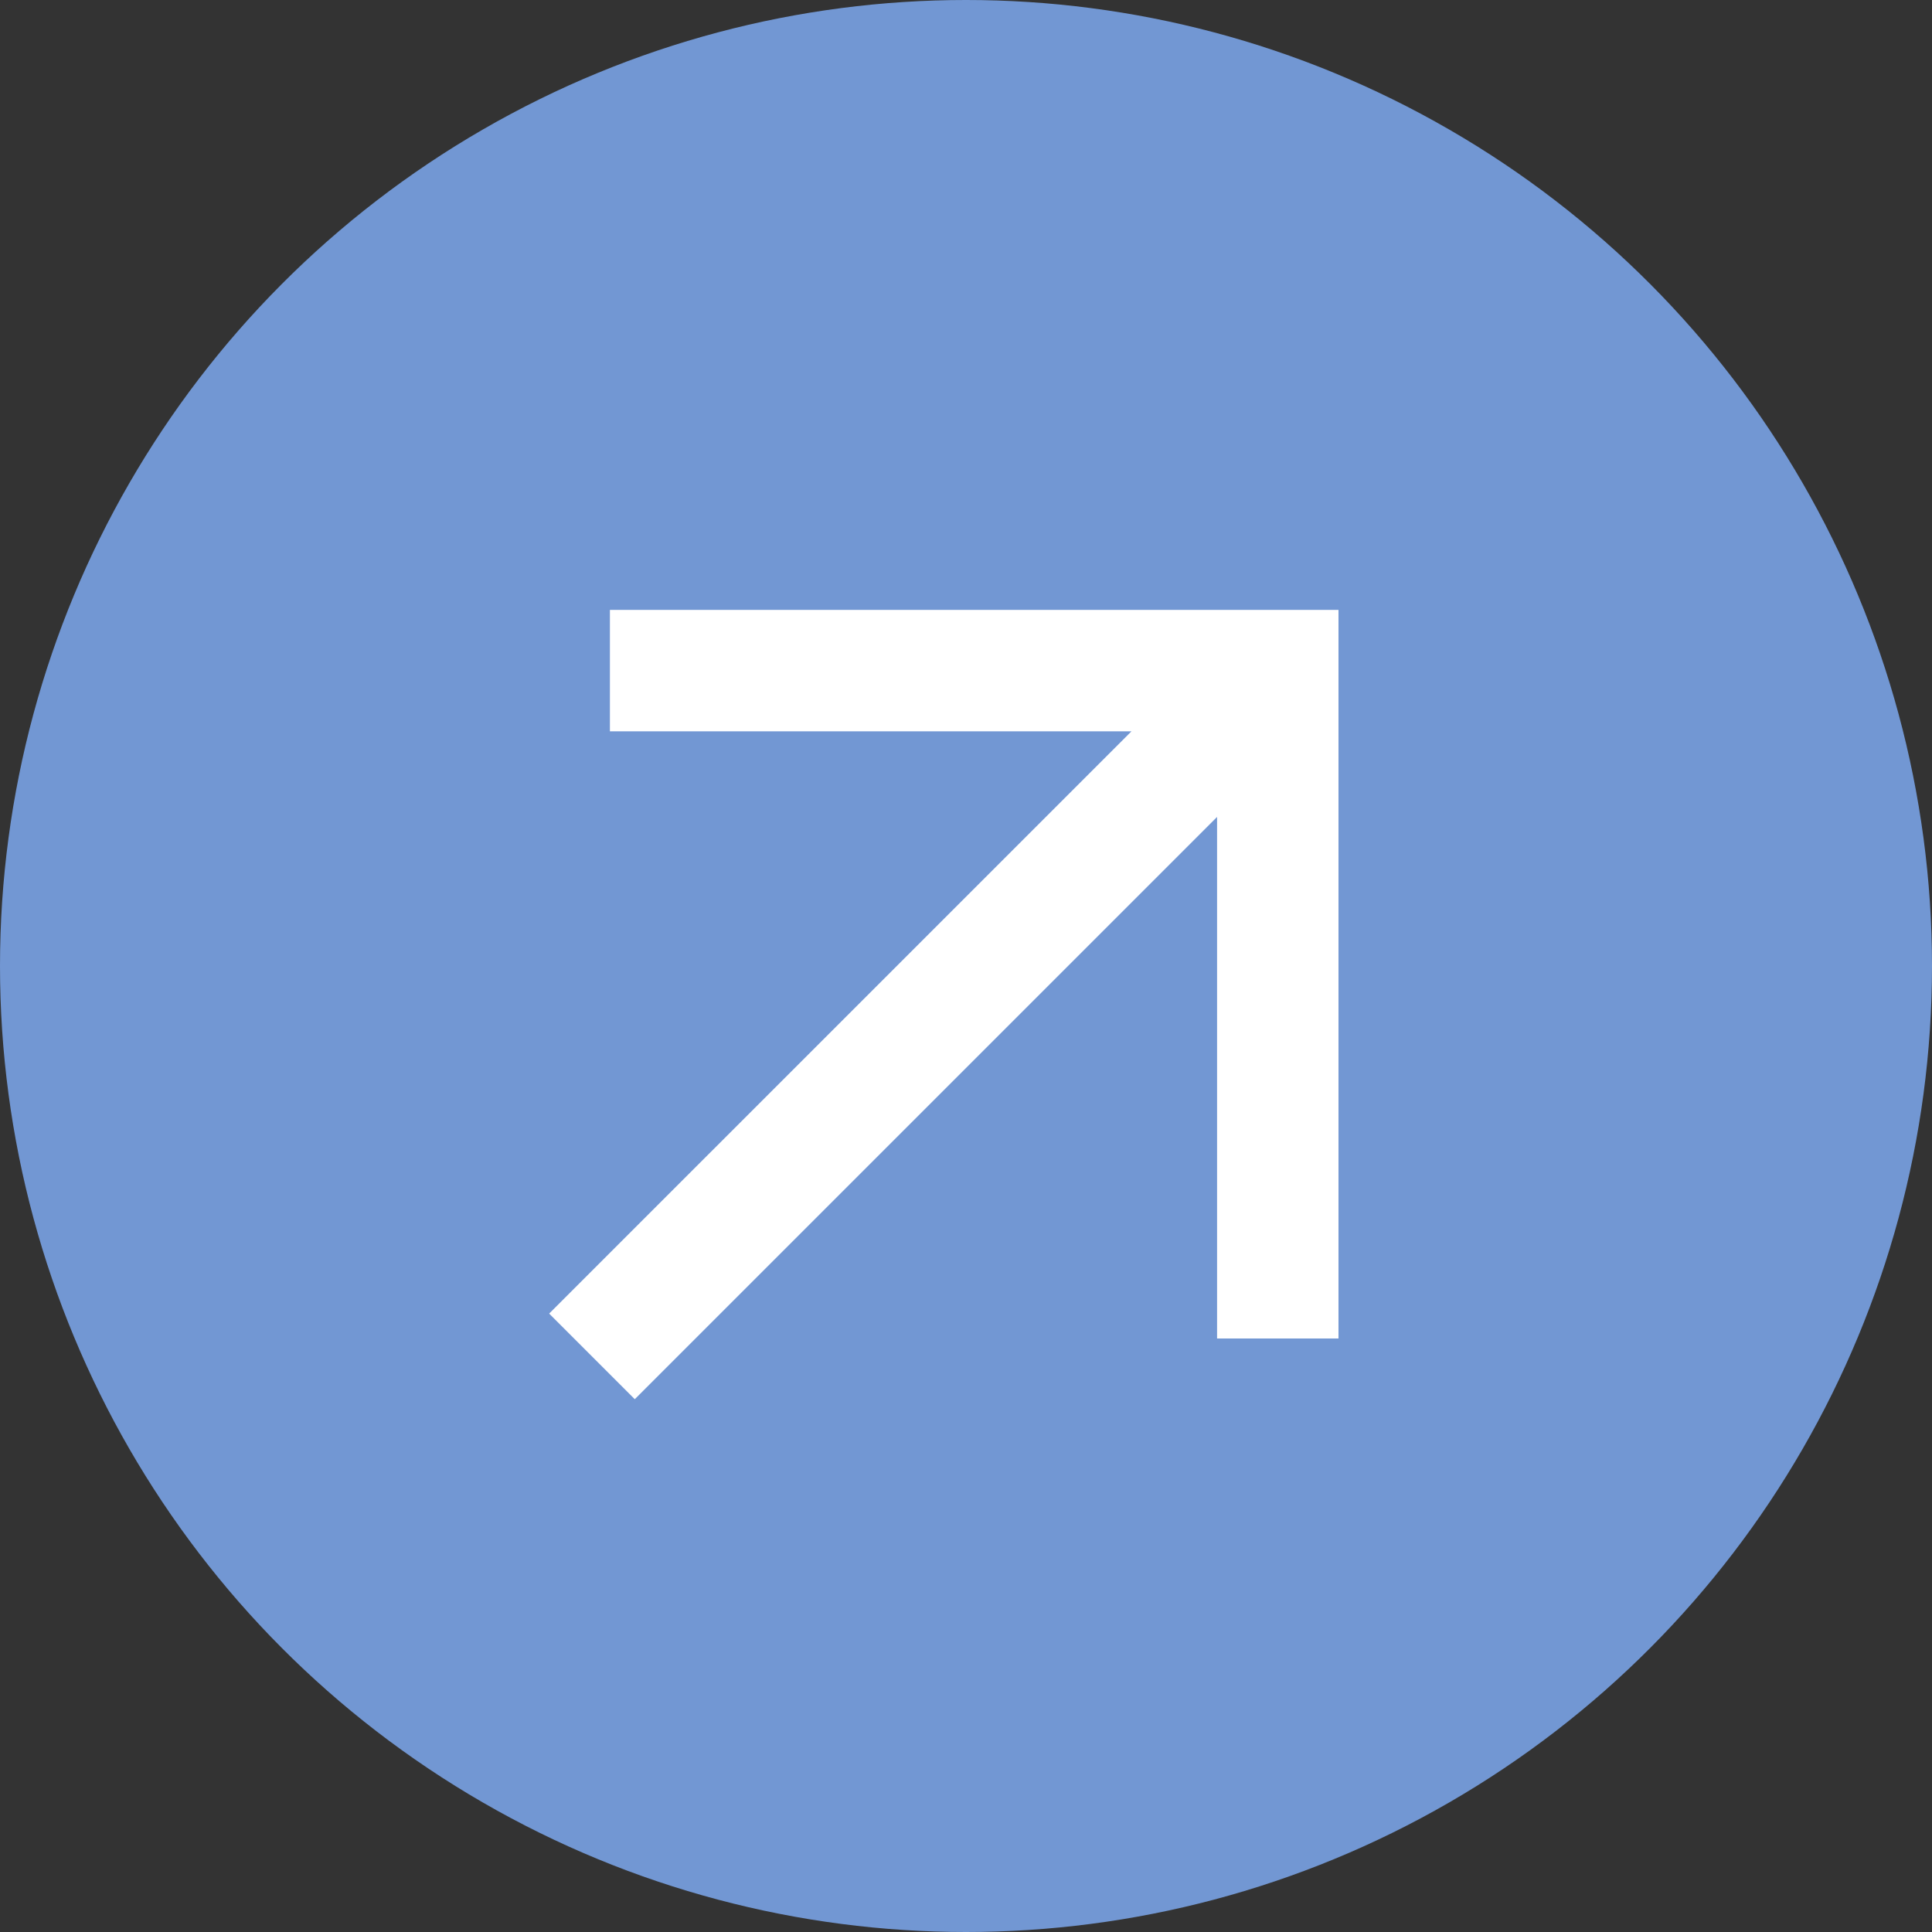 <?xml version="1.0" encoding="UTF-8"?> <svg xmlns="http://www.w3.org/2000/svg" width="45" height="45" viewBox="0 0 45 45" fill="none"><rect x="0" y="0" width="45" height="45" fill="#333333" stroke="none"/> <circle cx="22.5" cy="22.5" r="22.5" fill="#7297D3"></circle> <path d="M14.206 14.206V17.034H26.354L12.791 30.596L14.785 32.59L28.348 19.028V31.176H31.176V14.206H14.206Z" fill="white"></path> </svg> 